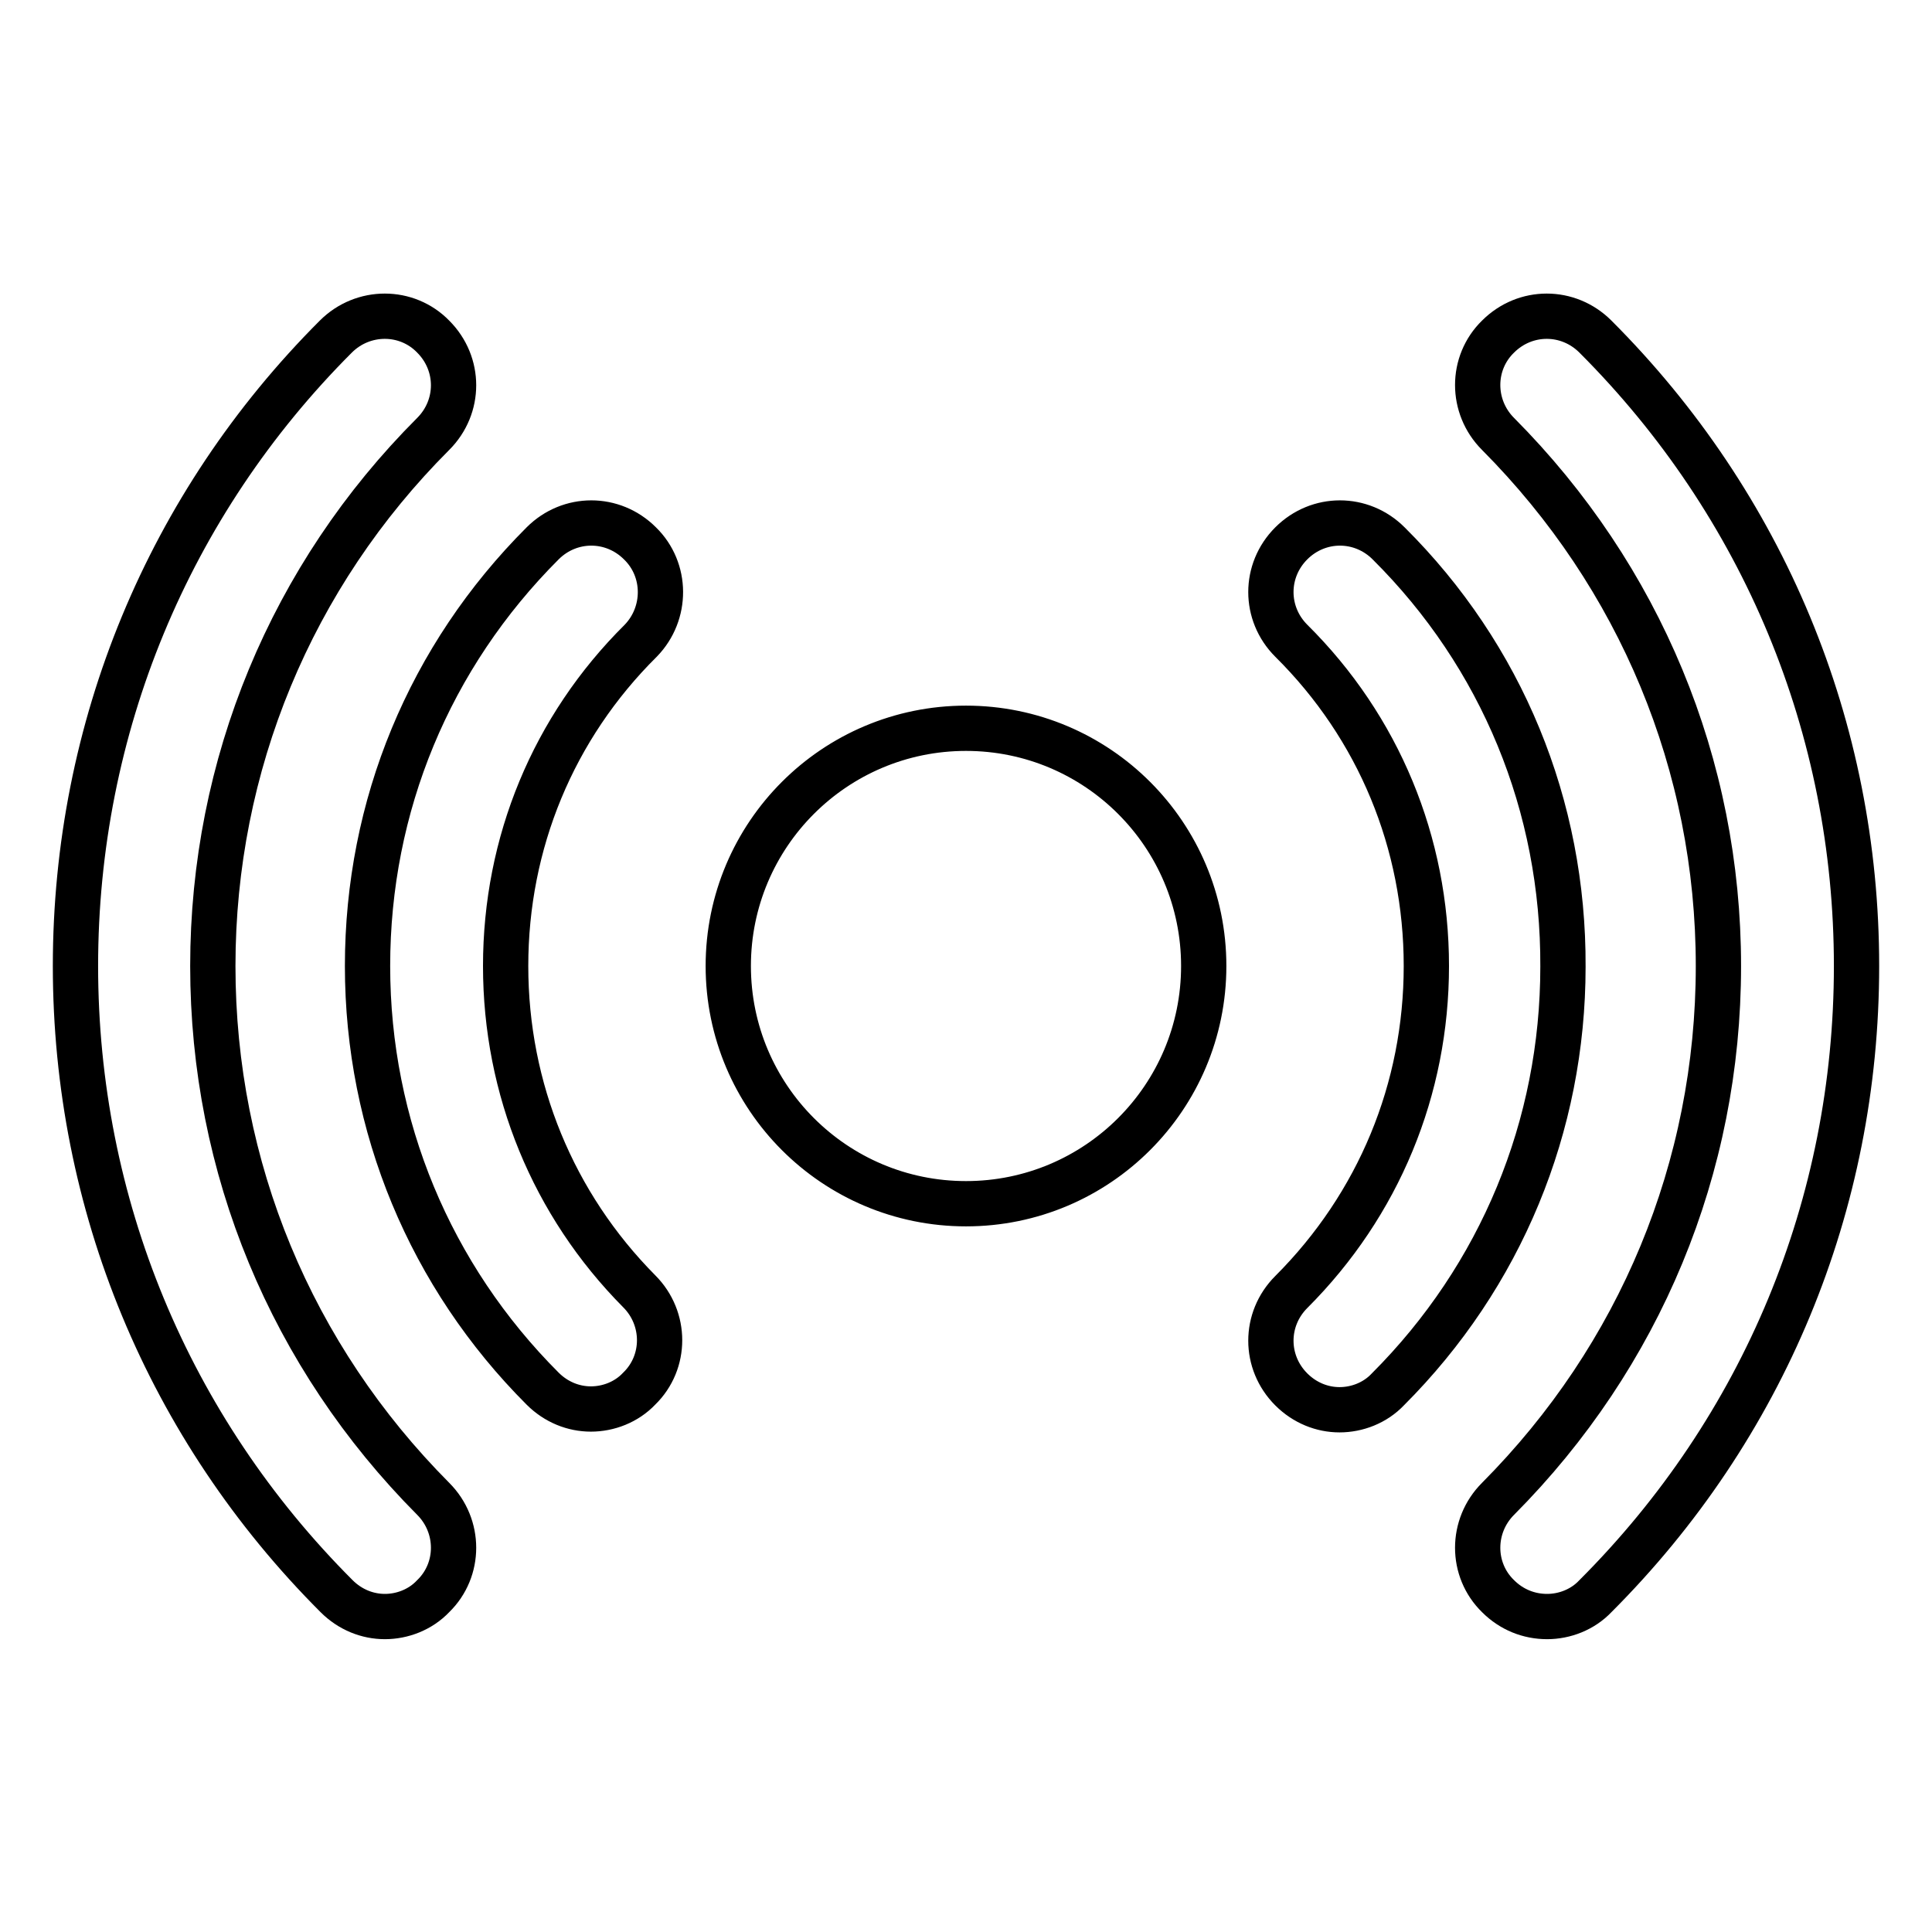 <?xml version="1.0" encoding="utf-8"?>
<!-- Svg Vector Icons : http://www.onlinewebfonts.com/icon -->
<!DOCTYPE svg PUBLIC "-//W3C//DTD SVG 1.1//EN" "http://www.w3.org/Graphics/SVG/1.1/DTD/svg11.dtd">
<svg version="1.1" xmlns="http://www.w3.org/2000/svg" xmlns:xlink="http://www.w3.org/1999/xlink" x="0px" y="0px" viewBox="0 0 256 256" enable-background="new 0 0 256 256" xml:space="preserve">
<g> <path stroke-width="6" fill-opacity="0" stroke="#000000"  d="M128,96.5c17.4,0,31.5,14.1,31.5,31.5s-14.1,31.5-31.5,31.5S96.5,145.4,96.5,128S110.6,96.5,128,96.5z  M211.4,44.6c-3.6-3.6-9.3-3.6-12.9,0c-3.6,3.5-3.6,9.3,0,12.9c18.8,18.9,29.2,43.9,29.2,70.5c0,26.7-10.4,51.7-29.2,70.6 c-3.6,3.6-3.6,9.4,0,12.9c1.8,1.8,4.1,2.7,6.5,2.7c2.3,0,4.7-0.9,6.4-2.7c22.3-22.3,34.6-51.9,34.6-83.5 C246,96.5,233.7,66.9,211.4,44.6z M28.2,128c0-26.6,10.4-51.7,29.2-70.5c3.6-3.6,3.6-9.3,0-12.9c-3.5-3.6-9.3-3.6-12.9,0 C22.3,66.8,10,96.5,10,128c0,31.5,12.3,61.2,34.6,83.5c1.8,1.8,4.1,2.7,6.4,2.7c2.3,0,4.7-0.9,6.4-2.7c3.6-3.5,3.6-9.3,0-12.9 C38.6,179.7,28.2,154.7,28.2,128z M184,72c-3.6-3.6-9.3-3.6-12.9,0c-3.6,3.6-3.6,9.3,0,12.9C182.7,96.4,189,111.7,189,128 c0,16.3-6.3,31.6-17.9,43.2c-3.6,3.6-3.6,9.3,0,12.9c1.8,1.8,4.1,2.7,6.4,2.7c2.3,0,4.7-0.9,6.4-2.7c15-15,23.2-34.9,23.2-56 C207.2,106.8,199,86.9,184,72z M84.8,72c-3.6-3.6-9.3-3.6-12.9,0c-15,15-23.2,34.8-23.2,56c0,21.2,8.3,41.1,23.2,56 c1.8,1.8,4.1,2.7,6.4,2.7c2.3,0,4.7-0.9,6.4-2.7c3.6-3.5,3.6-9.3,0-12.9C73.3,159.6,67,144.3,67,128c0-16.3,6.3-31.6,17.9-43.1 C88.4,81.3,88.4,75.5,84.8,72z"/></g>
</svg>